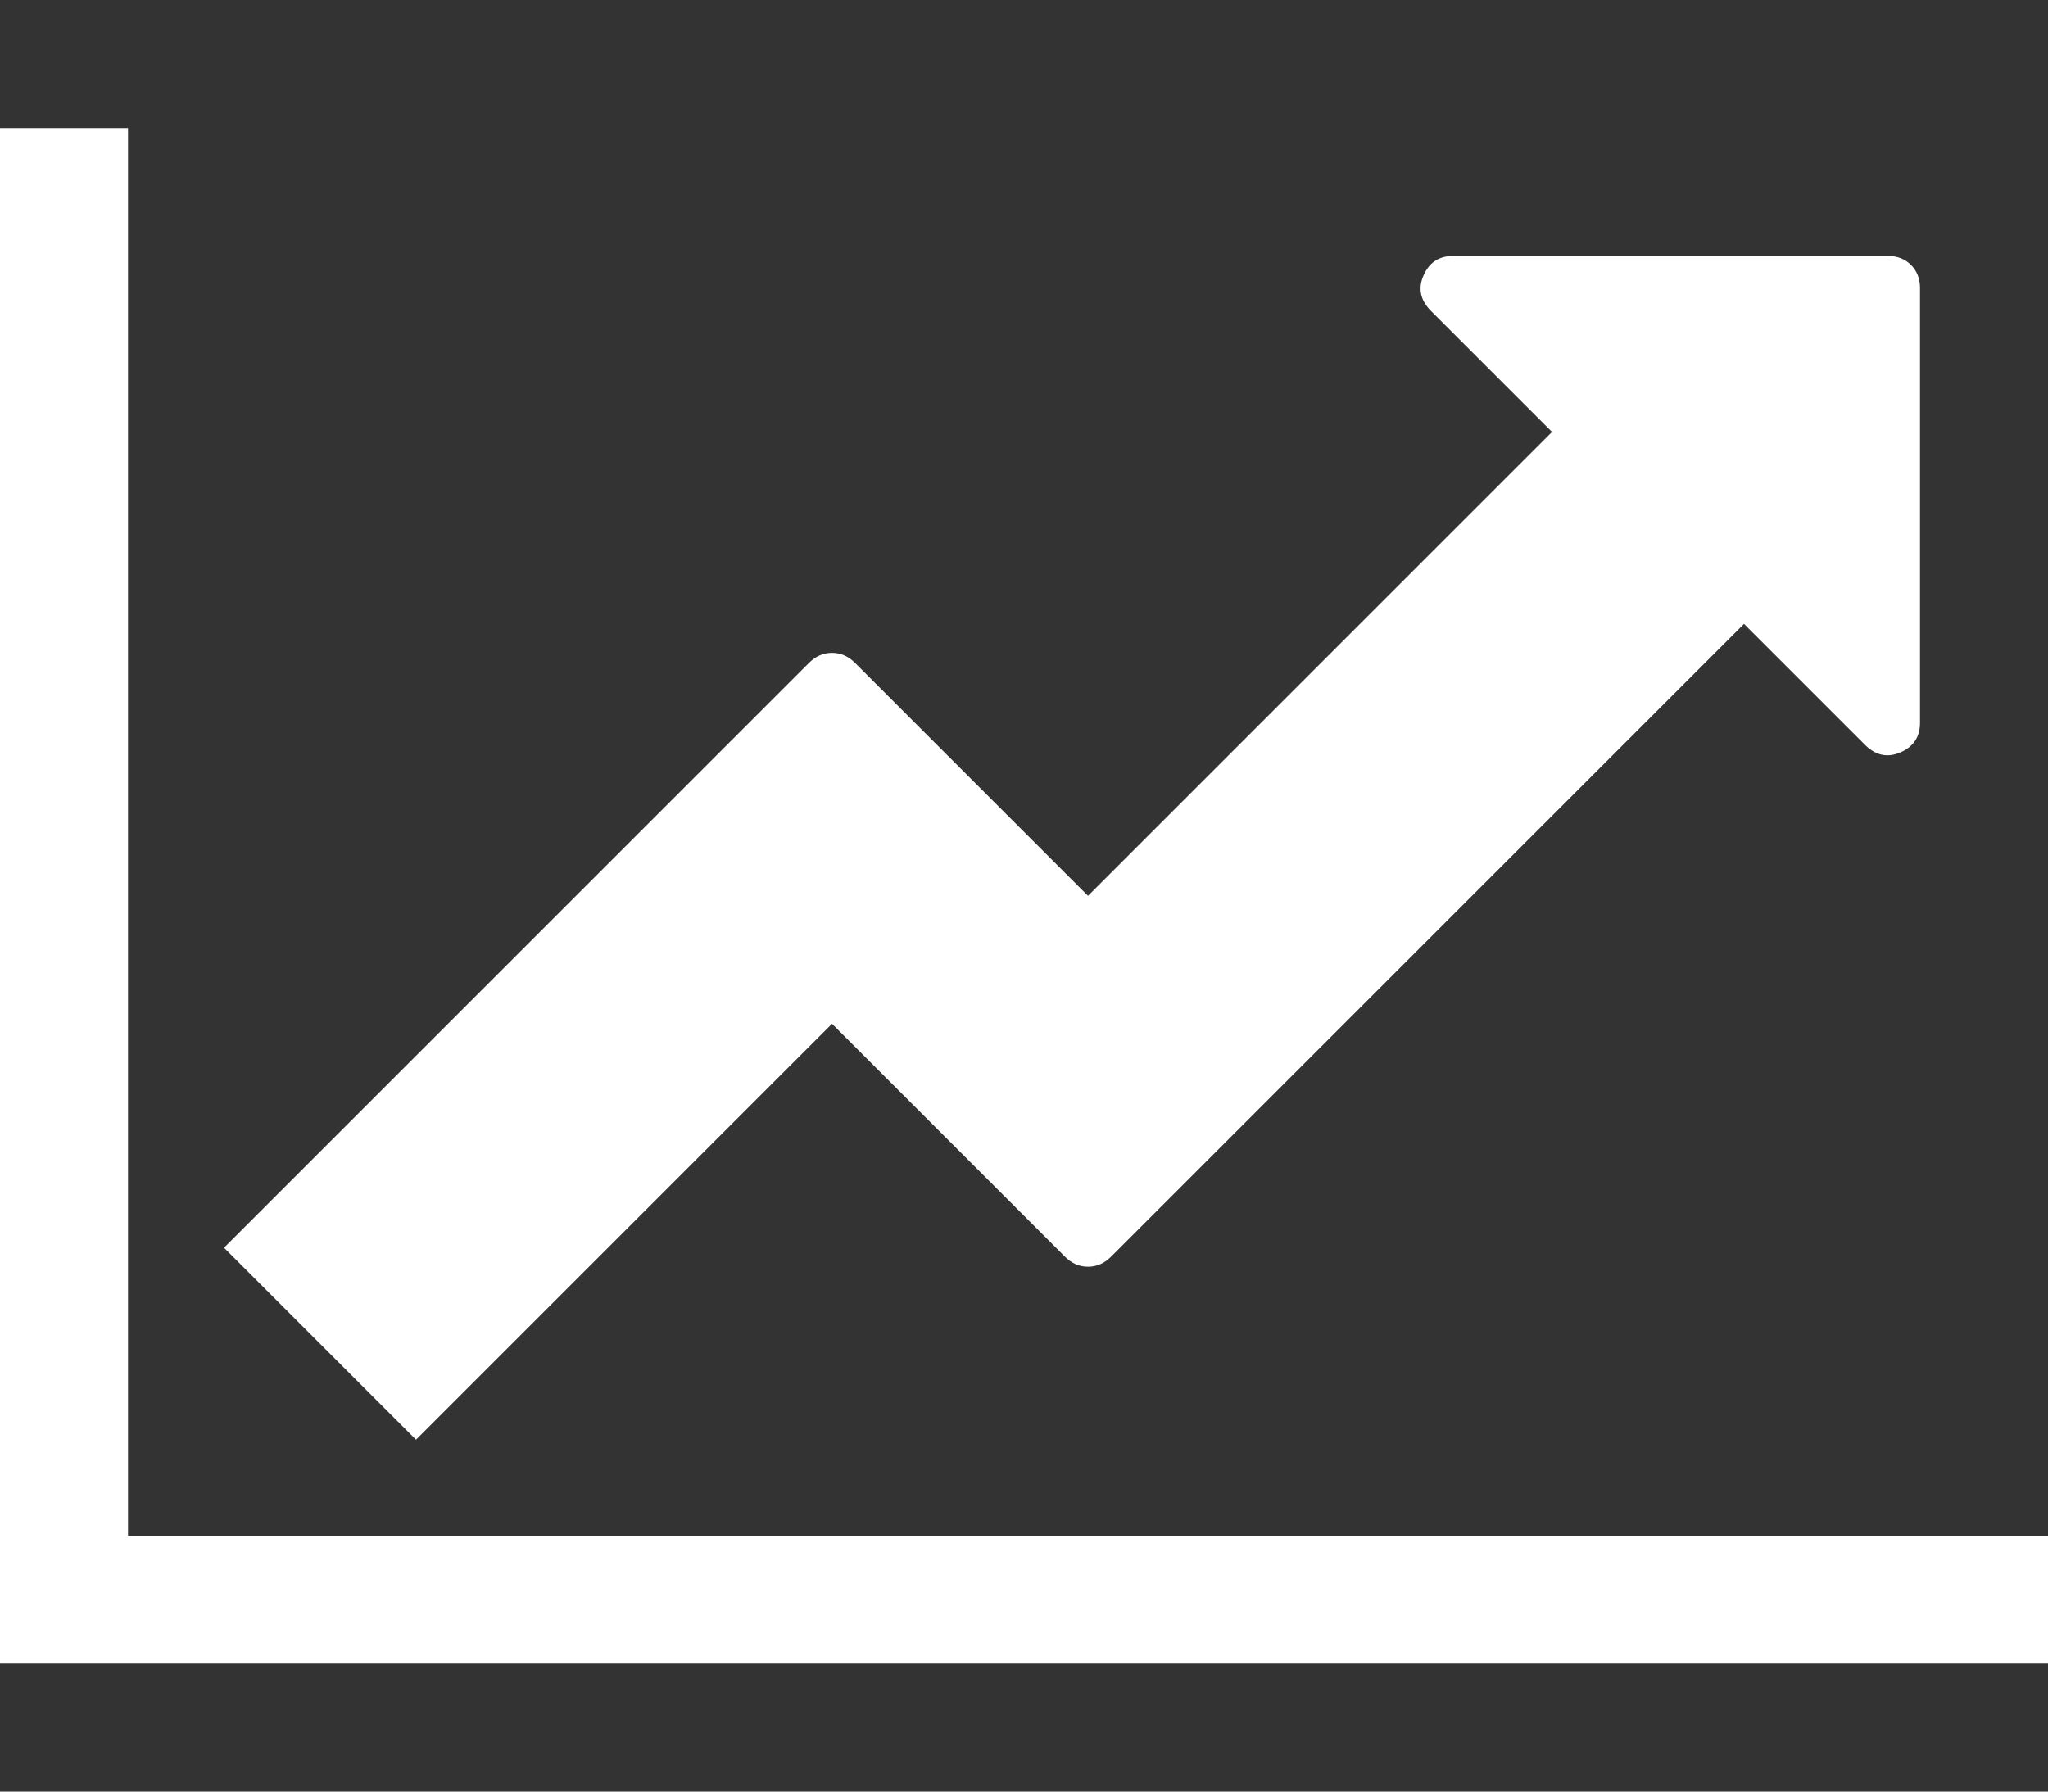 <svg class="mk-svg-icon" data-name="mk-icon-line-chart" data-cacheid="icon-5e93f84cce24e" style=" height:32px; width: 36.571px; " xmlns="http://www.w3.org/2000/svg" viewBox="0 0 2048 1792" fill="#fff"><rect x="0" y="0" width="2048" height="1792" fill="#333333" stroke="none"/><path d="M2048 1536v128h-2048v-1536h128v1408h1920zm-128-1248v435q0 21-19.5 29.5t-35.5-7.5l-121-121-633 633q-10 10-23 10t-23-10l-233-233-416 416-192-192 585-585q10-10 23-10t23 10l233 233 464-464-121-121q-16-16-7.5-35.5t29.5-19.5h435q14 0 23 9t9 23z"></path></svg>
